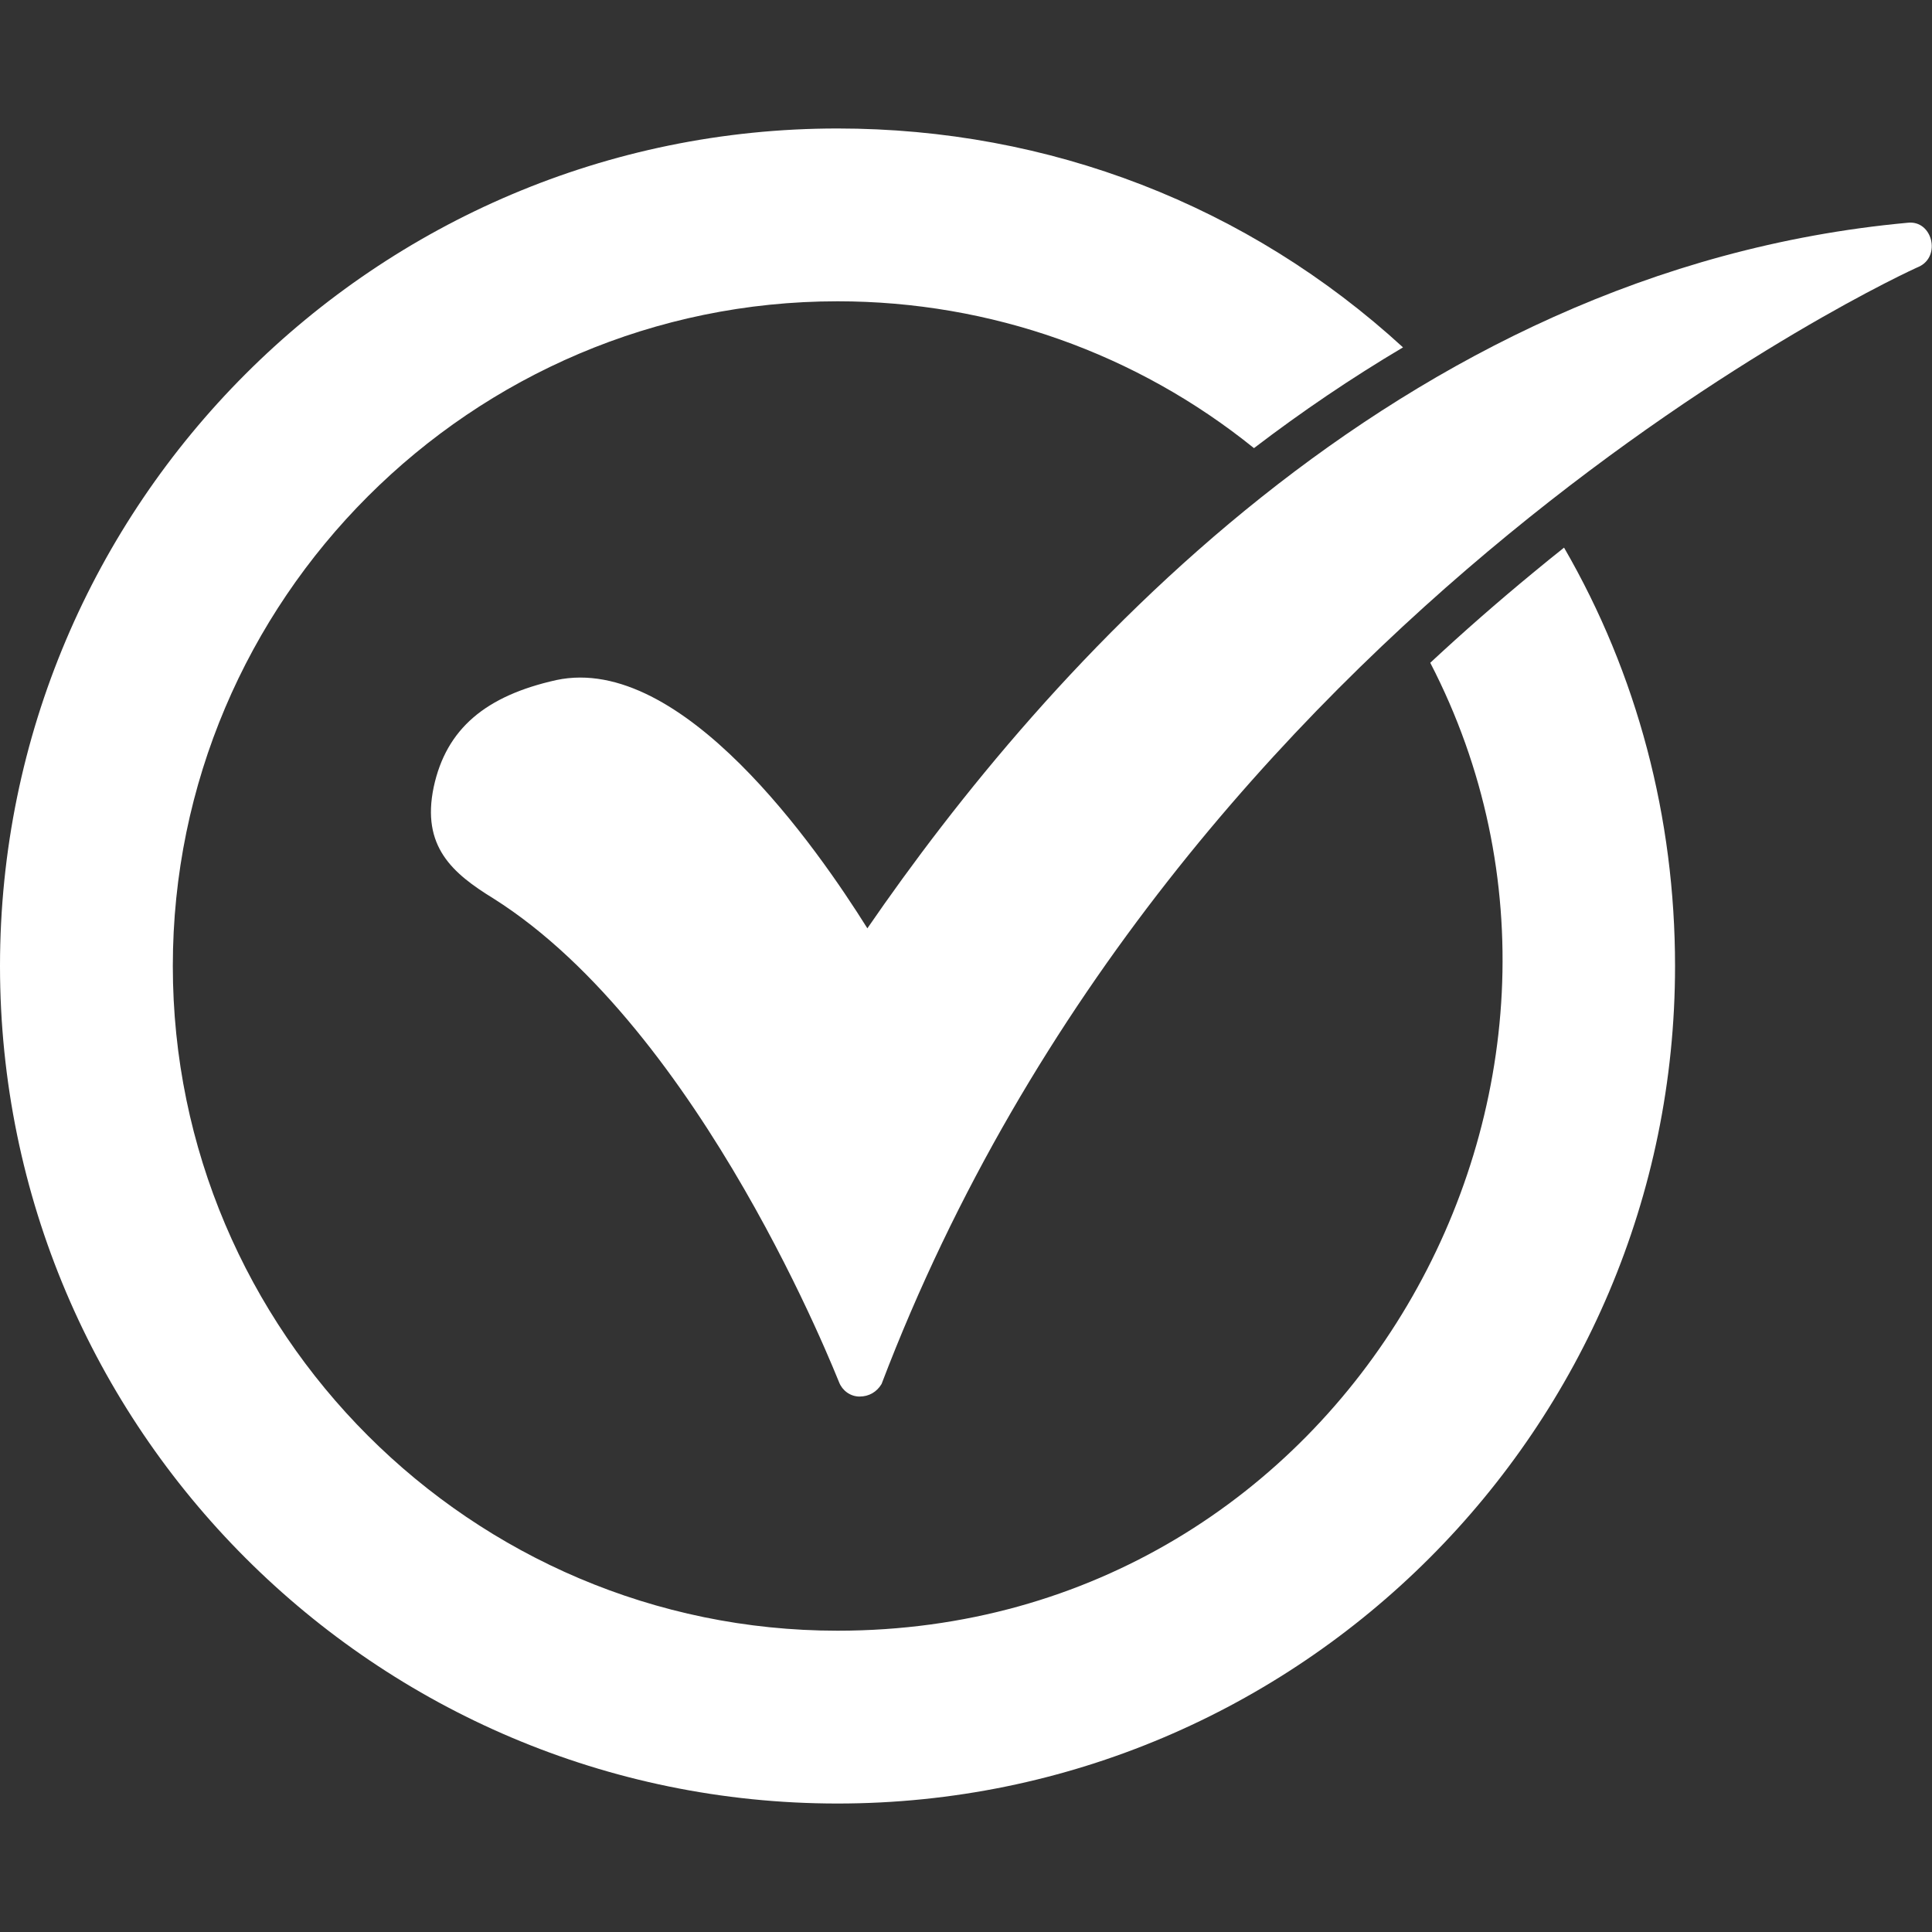<svg width="20" height="20" viewBox="0 0 20 20" fill="none" xmlns="http://www.w3.org/2000/svg">
<rect x="0" y="0" width="20" height="20" fill="#333333" stroke="none"/>
<path fill-rule="evenodd" clip-rule="evenodd" d="M8.67 18.67C3.888 18.67 0 14.783 0 10C0 5.218 3.888 1.33 8.67 1.33C10.863 1.33 12.921 2.127 14.524 3.596C13.991 3.912 13.476 4.261 12.981 4.639C11.767 3.659 10.256 3.119 8.67 3.119C4.88 3.119 1.789 6.21 1.789 10C1.789 13.79 4.88 16.881 8.67 16.881C13.944 16.881 17.075 11.244 14.806 6.861C15.15 6.541 15.504 6.231 15.867 5.932C15.974 5.843 16.082 5.756 16.191 5.669C16.95 6.98 17.34 8.466 17.34 10C17.34 14.783 13.452 18.67 8.67 18.67Z" fill="white"/>
<path fill-rule="evenodd" clip-rule="evenodd" d="M8.898 14.457C8.801 14.457 8.719 14.393 8.687 14.311C8.67 14.279 7.272 10.667 5.108 9.301C4.685 9.041 4.36 8.764 4.49 8.146C4.62 7.544 5.027 7.203 5.759 7.04C7.06 6.763 8.459 8.78 8.979 9.61C10.801 6.959 14.445 2.794 19.748 2.306C20.004 2.276 20.098 2.656 19.862 2.762C19.78 2.794 12.2 6.259 9.126 14.327C9.077 14.409 8.996 14.457 8.898 14.457Z" fill="white"/>
</svg>
